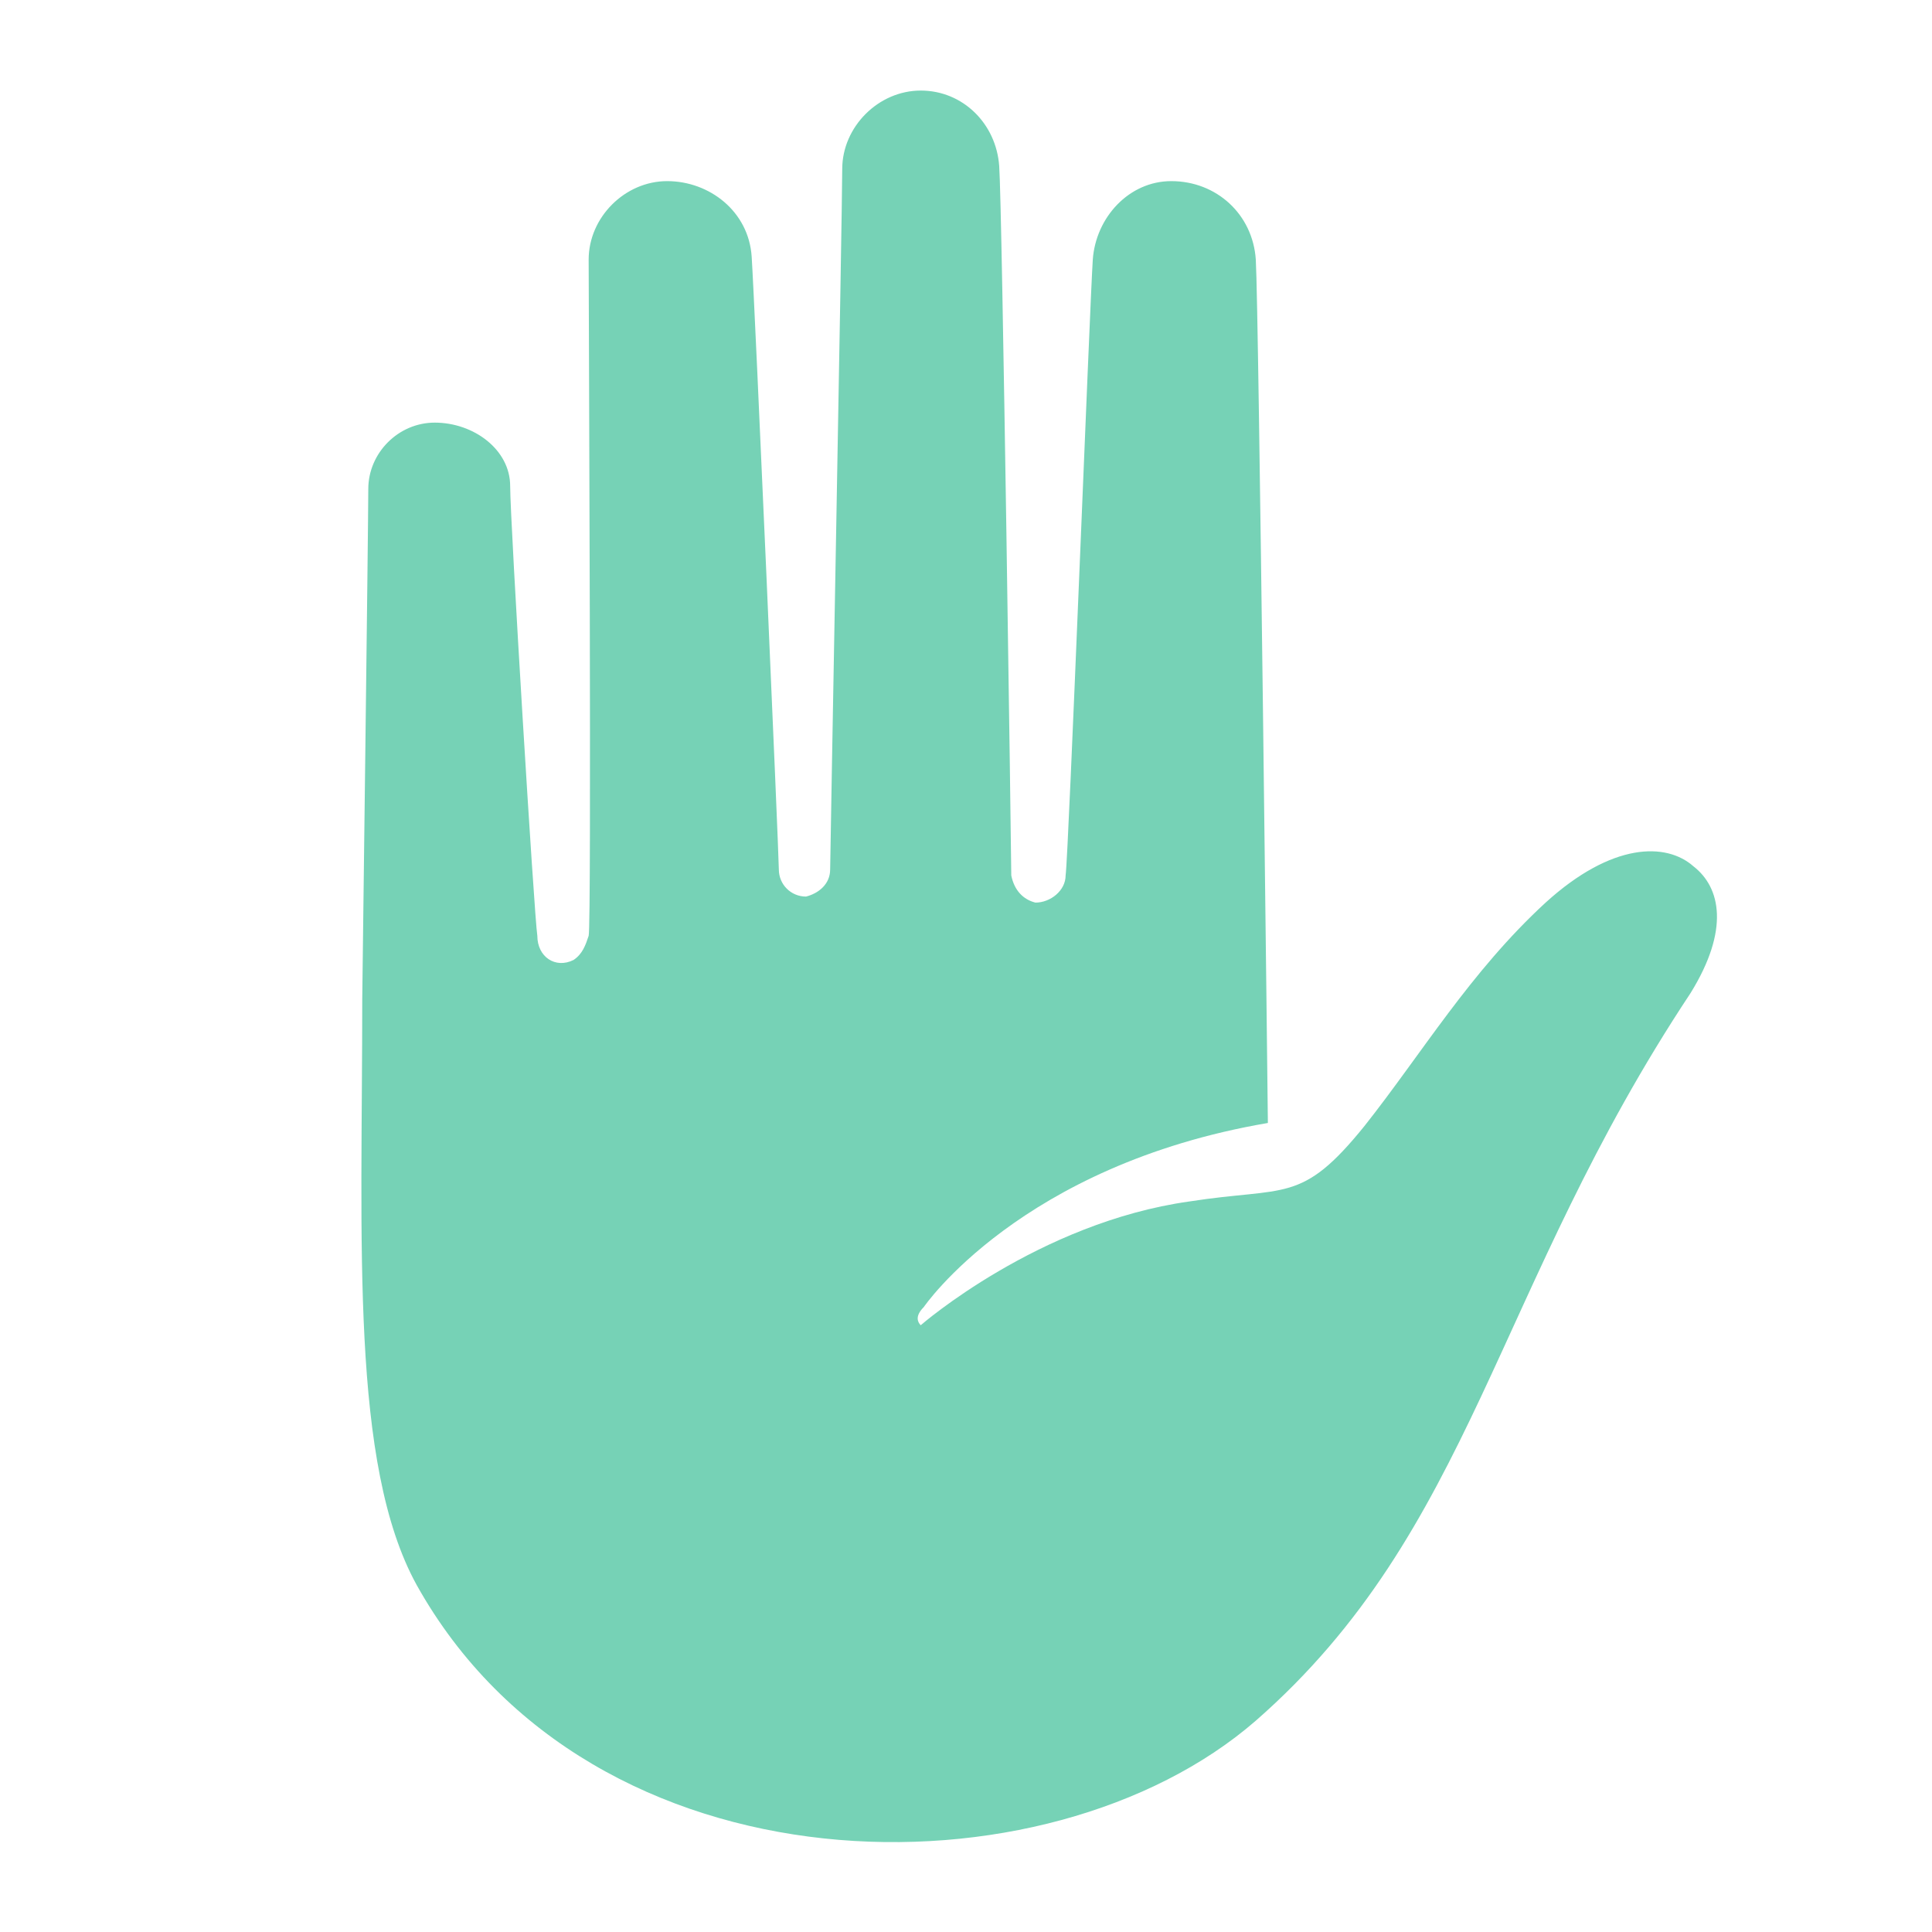 <svg enable-background="new 0 0 64 64" viewBox="0 0 64 64" xmlns="http://www.w3.org/2000/svg"><path d="m0 0h64v64h-64z" fill="none"/><path d="m56.1 28.7c-.9-.8-2.7-.8-4.9 1.2-2.5 2.3-4.1 5-6 7.4-2.1 2.6-2.6 2-5.8 2.5-5 .7-8.9 4.1-8.9 4.1-.1-.1-.2-.3.1-.6 0 0 3.2-4.7 11.4-6.1 0 0-.3-26.9-.4-28.6-.1-1.5-1.3-2.6-2.8-2.6-1.4 0-2.5 1.2-2.6 2.6-.1 1.5-.8 19.7-.9 20.4 0 .5-.5.9-1 .9-.4-.1-.7-.4-.8-.9 0-.5-.3-22.1-.4-23.5s-1.2-2.5-2.6-2.5c-1.4 0-2.6 1.2-2.6 2.6s-.4 22.7-.4 23.2-.4.8-.8.9c-.5 0-.9-.4-.9-.9s-.8-18.8-.9-20.3-1.4-2.5-2.8-2.5c-1.4 0-2.6 1.2-2.6 2.6s.1 22.1 0 22.4-.2.6-.5.8c-.6.3-1.2-.1-1.2-.8-.1-.6-.9-13.7-.9-14.9s-1.2-2.1-2.5-2.1c-1.2 0-2.2 1-2.2 2.2s-.2 16.8-.2 16.9c0 8.1-.4 15.4 1.8 19.4 5.8 10.4 20.9 10.5 27.8 4.5 7.2-6.3 7.9-14.3 14.4-24.1 1.3-2.1 1-3.5.1-4.2z" fill="#76d2b6"/></svg>